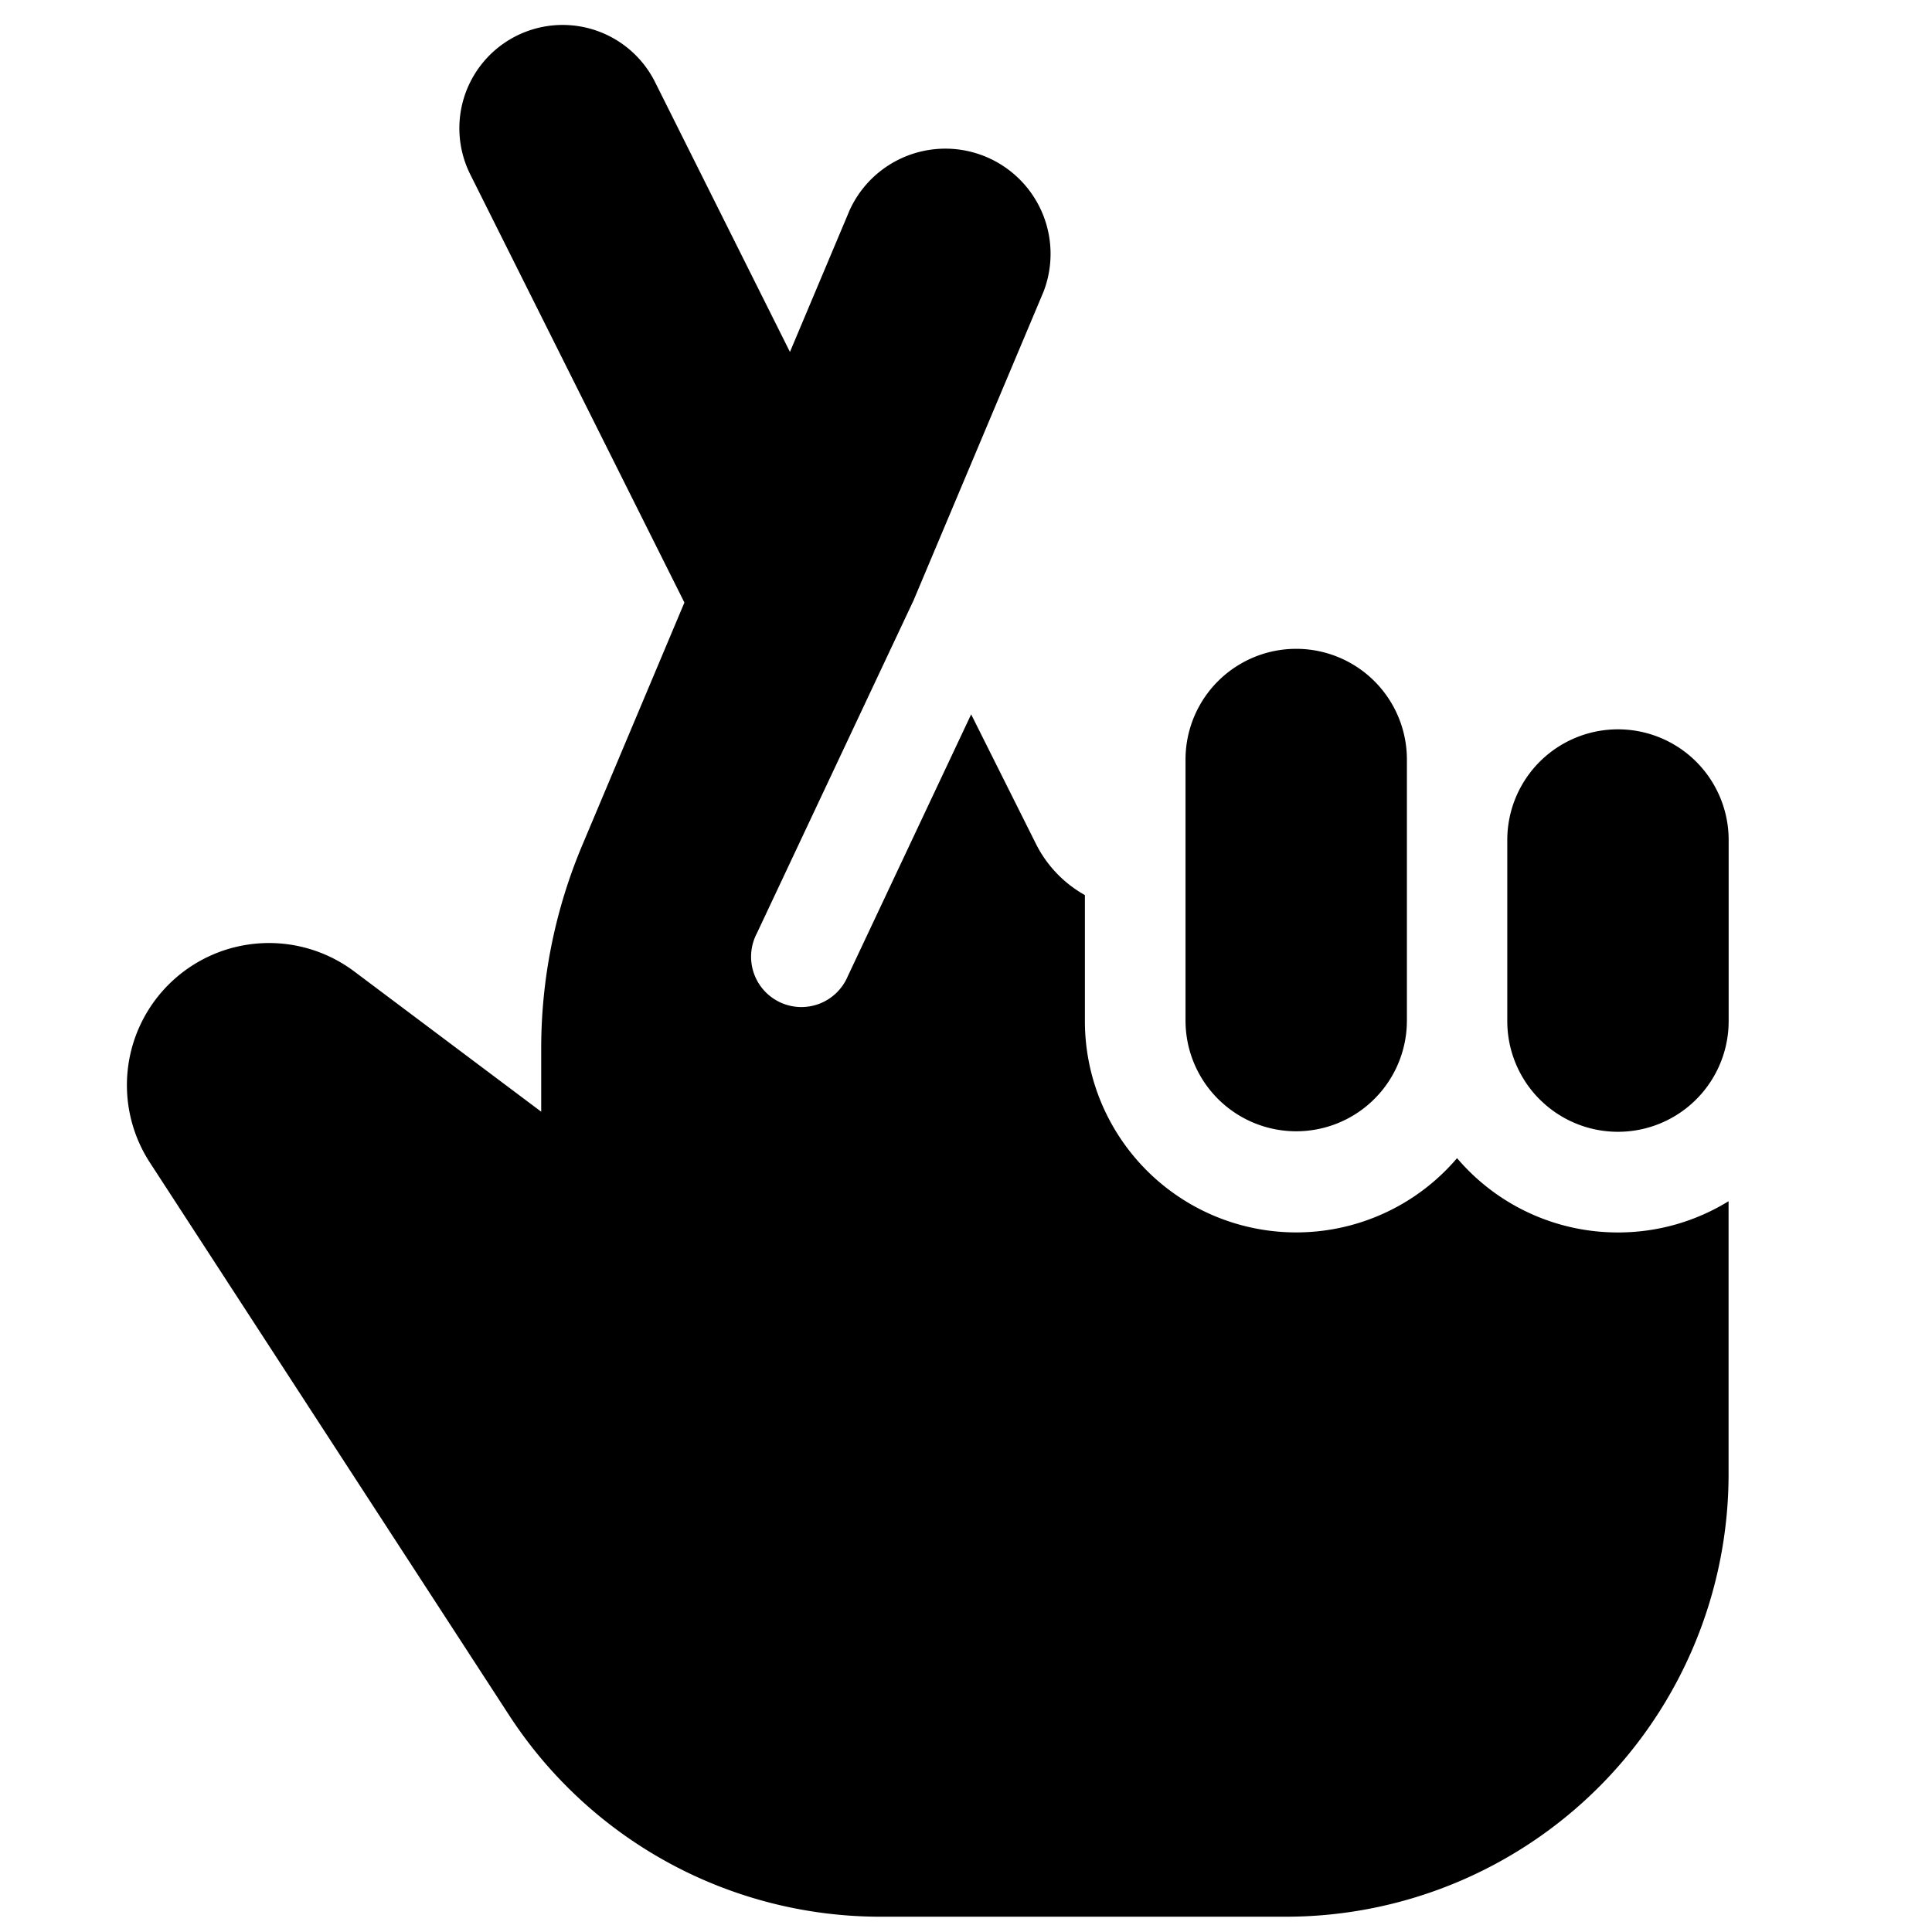 <svg xmlns="http://www.w3.org/2000/svg" fill="none" viewBox="0 0 24 24"><path fill="#000000" fill-rule="evenodd" d="m8.502 7.485 -2.66 -5.318a1.283 1.283 0 1 1 2.295 -1.148l1.676 3.353 0.742 -1.762a1.307 1.307 0 0 1 2.408 1.014L11.352 7.45l0 0.001 -1.951 4.145a0.625 0.625 0 1 0 1.13 0.532l1.533 -3.254 0.804 1.607c0.137 0.274 0.351 0.494 0.609 0.638v1.566a2.625 2.625 0 0 0 4.623 1.702 2.62 2.62 0 0 0 2 0.923c0.503 0 0.973 -0.142 1.373 -0.388v3.388a5.5 5.5 0 0 1 -5.5 5.5h-5.036a5.5 5.5 0 0 1 -4.612 -2.502l-4.463 -6.866a1.765 1.765 0 0 1 2.539 -2.374l2.322 1.742v-0.788a6.5 6.5 0 0 1 0.51 -2.522l1.269 -3.015Zm12.971 5.253 0.001 -0.053v-2.25a1.375 1.375 0 0 0 -2.75 0v2.25a1.375 1.375 0 0 0 2.749 0.052Zm-3.998 0.014 0.002 -0.067v-3.25a1.375 1.375 0 1 0 -2.75 0v3.25a1.375 1.375 0 0 0 2.748 0.067Z" clip-rule="evenodd" stroke-width="1"></path></svg>
